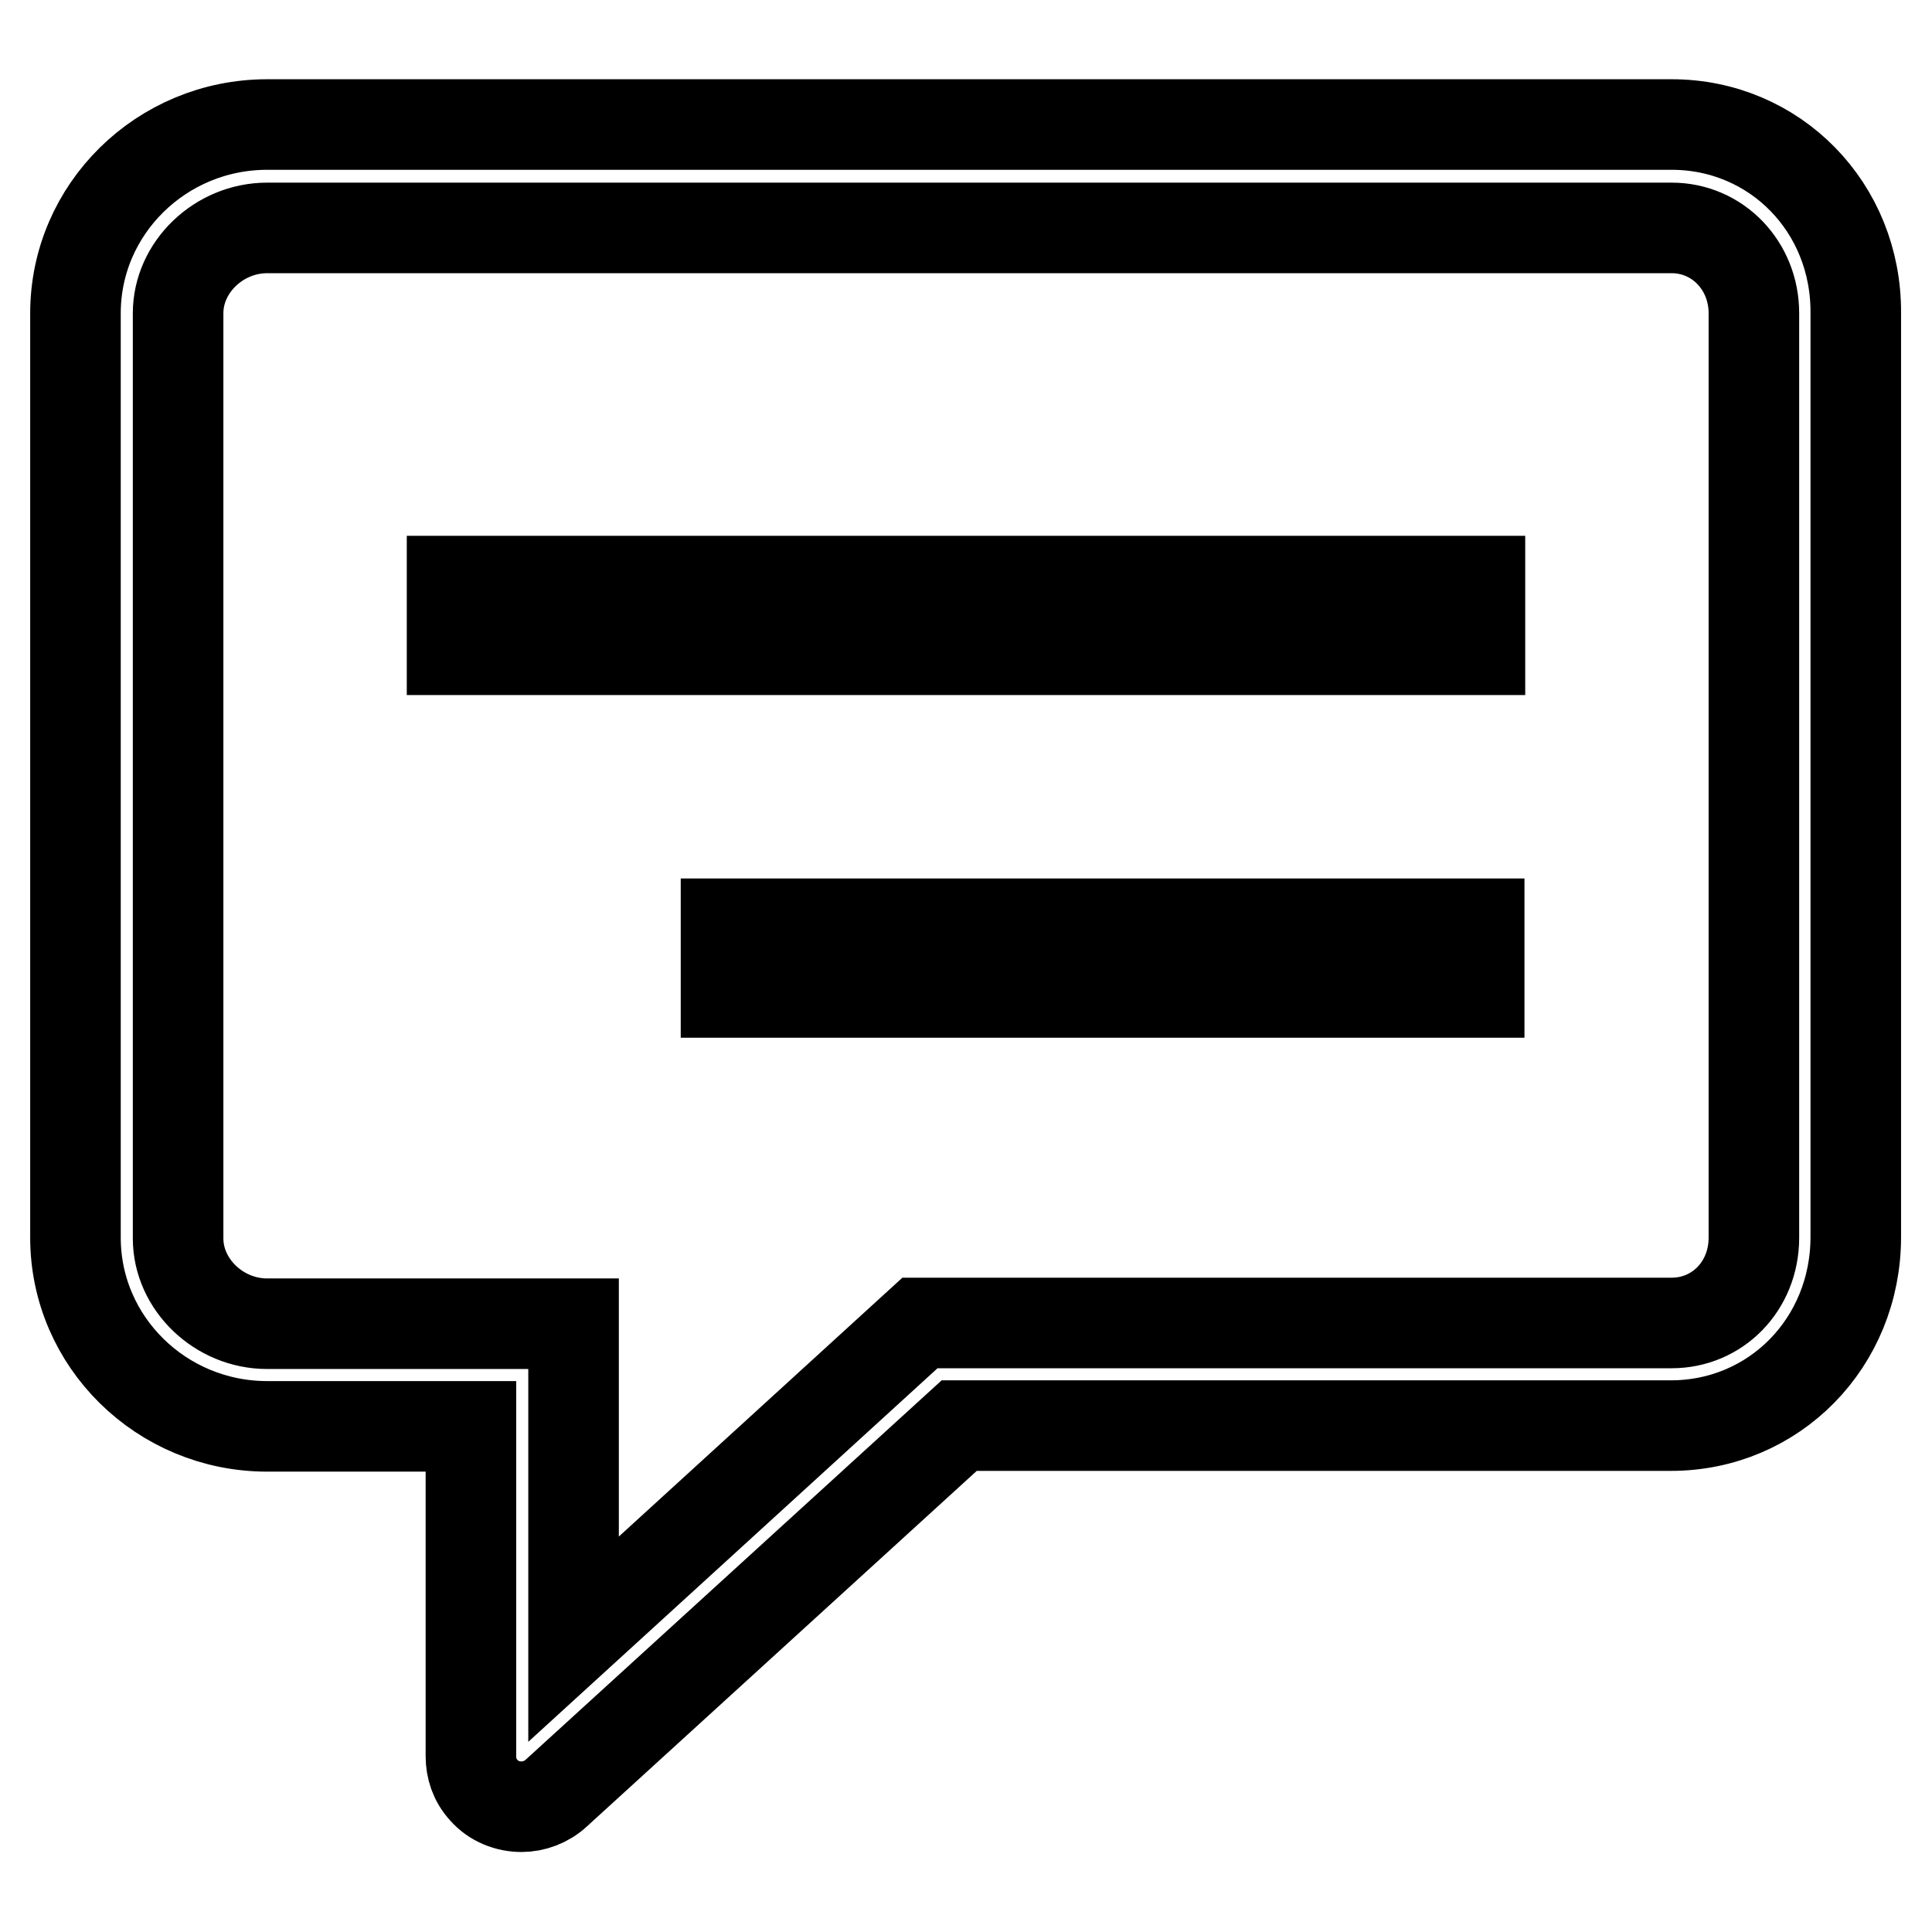 <?xml version="1.0" encoding="utf-8"?>
<!-- Svg Vector Icons : http://www.onlinewebfonts.com/icon -->
<!DOCTYPE svg PUBLIC "-//W3C//DTD SVG 1.1//EN" "http://www.w3.org/Graphics/SVG/1.1/DTD/svg11.dtd">
<svg version="1.1" xmlns="http://www.w3.org/2000/svg" xmlns:xlink="http://www.w3.org/1999/xlink" x="0px" y="0px" viewBox="0 0 256 256" enable-background="new 0 0 256 256" xml:space="preserve">
<g> <path stroke-width="12" fill-opacity="0" stroke="#000000"  d="M96.2,122.4h99.8v9.1H96.2V122.4z M59.9,77h136.2v9.1H59.9V77z M221.5,16.5H35.4c-14,0-25.4,11.2-25.4,25 V164c0,13.8,11.4,25,25.4,25h27v43.2v0.4v0.1h0c0,1.6,0.5,3.2,1.7,4.5c1.3,1.5,3.2,2.2,5,2.2c1.6,0,3.3-0.6,4.6-1.8l53.4-48.7h94.3 c13.7,0,24.5-11,24.5-25V41.5C246,27.5,235.2,16.5,221.5,16.5z M232.4,164c0,6.4-4.8,11.3-10.9,11.3h-99.6L76,217.2v-41.8l-40.6,0 c-6.4,0-11.8-5.2-11.8-11.3V41.5c0-6.1,5.4-11.3,11.8-11.3h186.1c6.1,0,10.9,5,10.9,11.3V164L232.4,164z"/></g>
</svg>